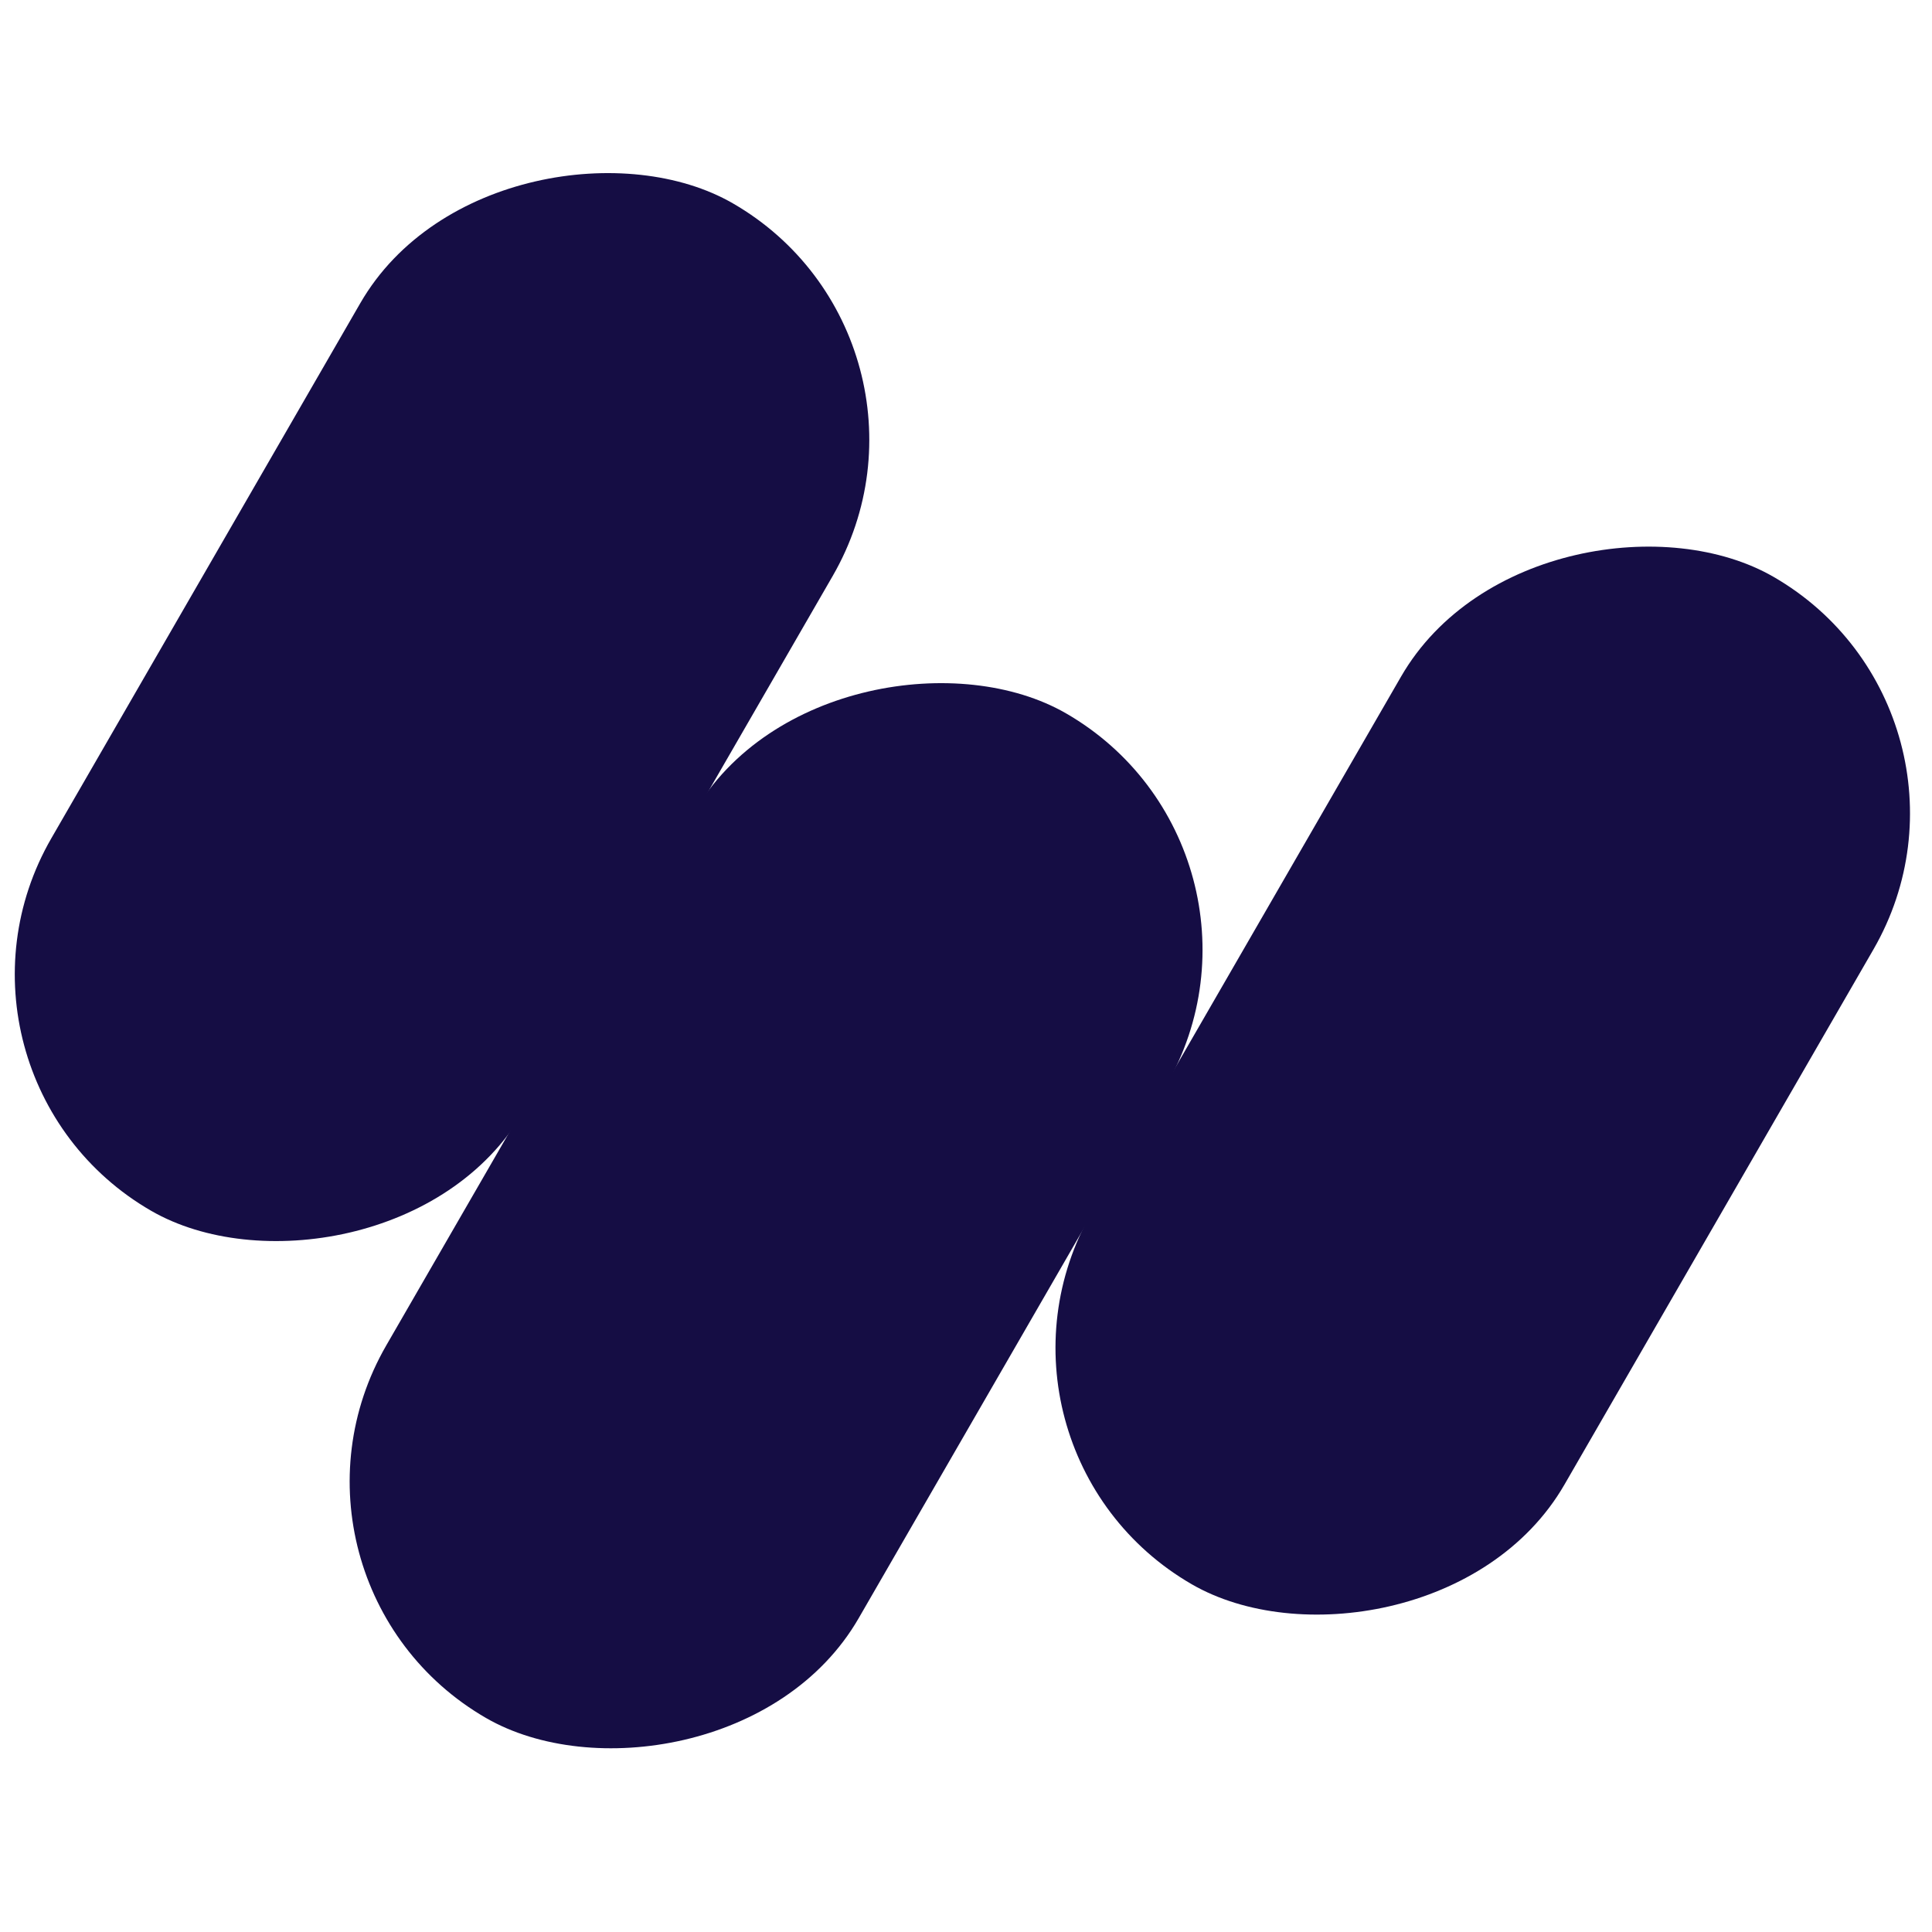 <svg xmlns="http://www.w3.org/2000/svg" width="750" height="750" fill="none"><g fill="#150D44" clip-path="url(#a)"><rect width="451.603" height="211.769" x="371" y="562.1" rx="105.884" transform="rotate(-60 371 562.1)"/><rect width="450.327" height="211.769" x="97" y="613.995" rx="105.884" transform="rotate(-60 97 613.995)"/><rect width="451.603" height="211.769" x="-33" y="417.1" rx="105.884" transform="rotate(-60 -33 417.1)"/></g><defs><clipPath id="a"><path fill="#fff" d="M0 0h750v750H0z"/></clipPath></defs></svg>